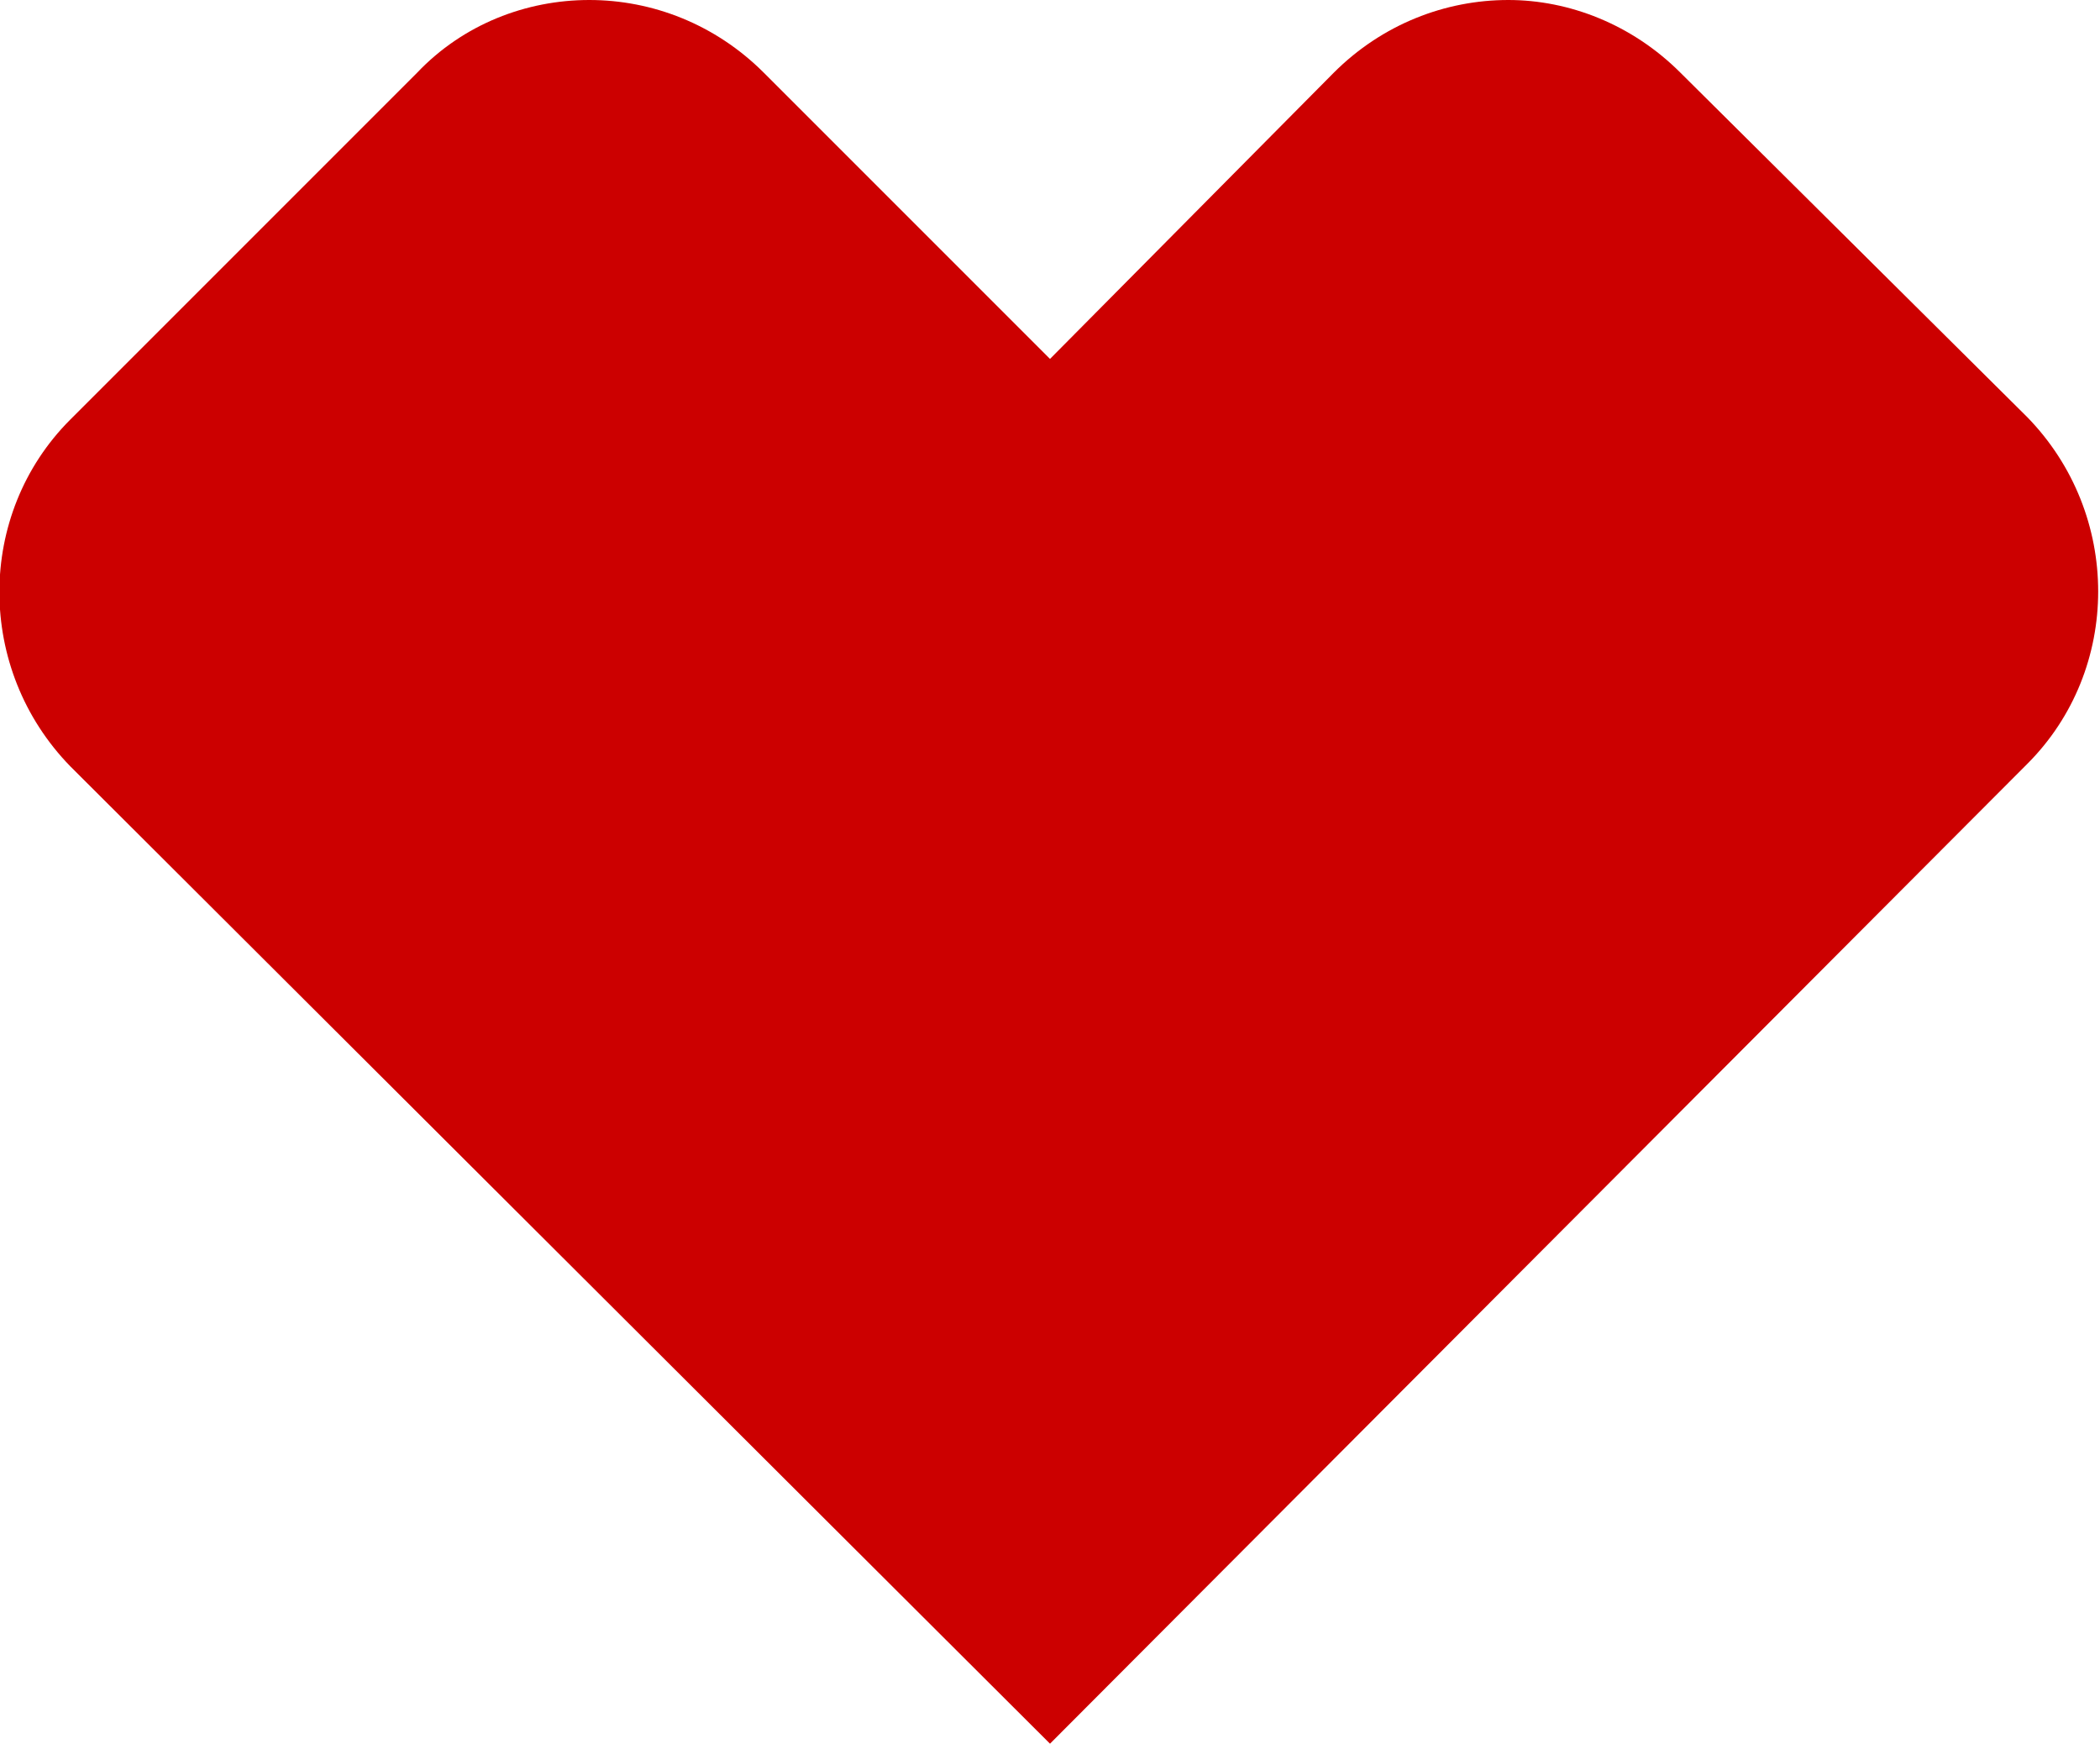<svg xmlns="http://www.w3.org/2000/svg" xml:space="preserve" id="Layer_1" x="0" y="0" style="enable-background:new 0 0 86.6 71.9" version="1.1" viewBox="0 0 86.6 71.9"><style type="text/css">.st0{fill:#c00}</style><g><path d="M24.3 0c-2.6 0-5.2 1-7.1 3L2.9 17.3C-1 21.2-1 27.6 2.9 31.6l40.4 40.3 40.3-40.4c3.9-3.9 3.9-10.3 0-14.3L69.3 3c-2-2-4.6-3-7.1-3C59.6 0 57 1 55 3L43.3 14.8 31.5 3c-2-2-4.6-3-7.2-3z" class="st0"/></g></svg>